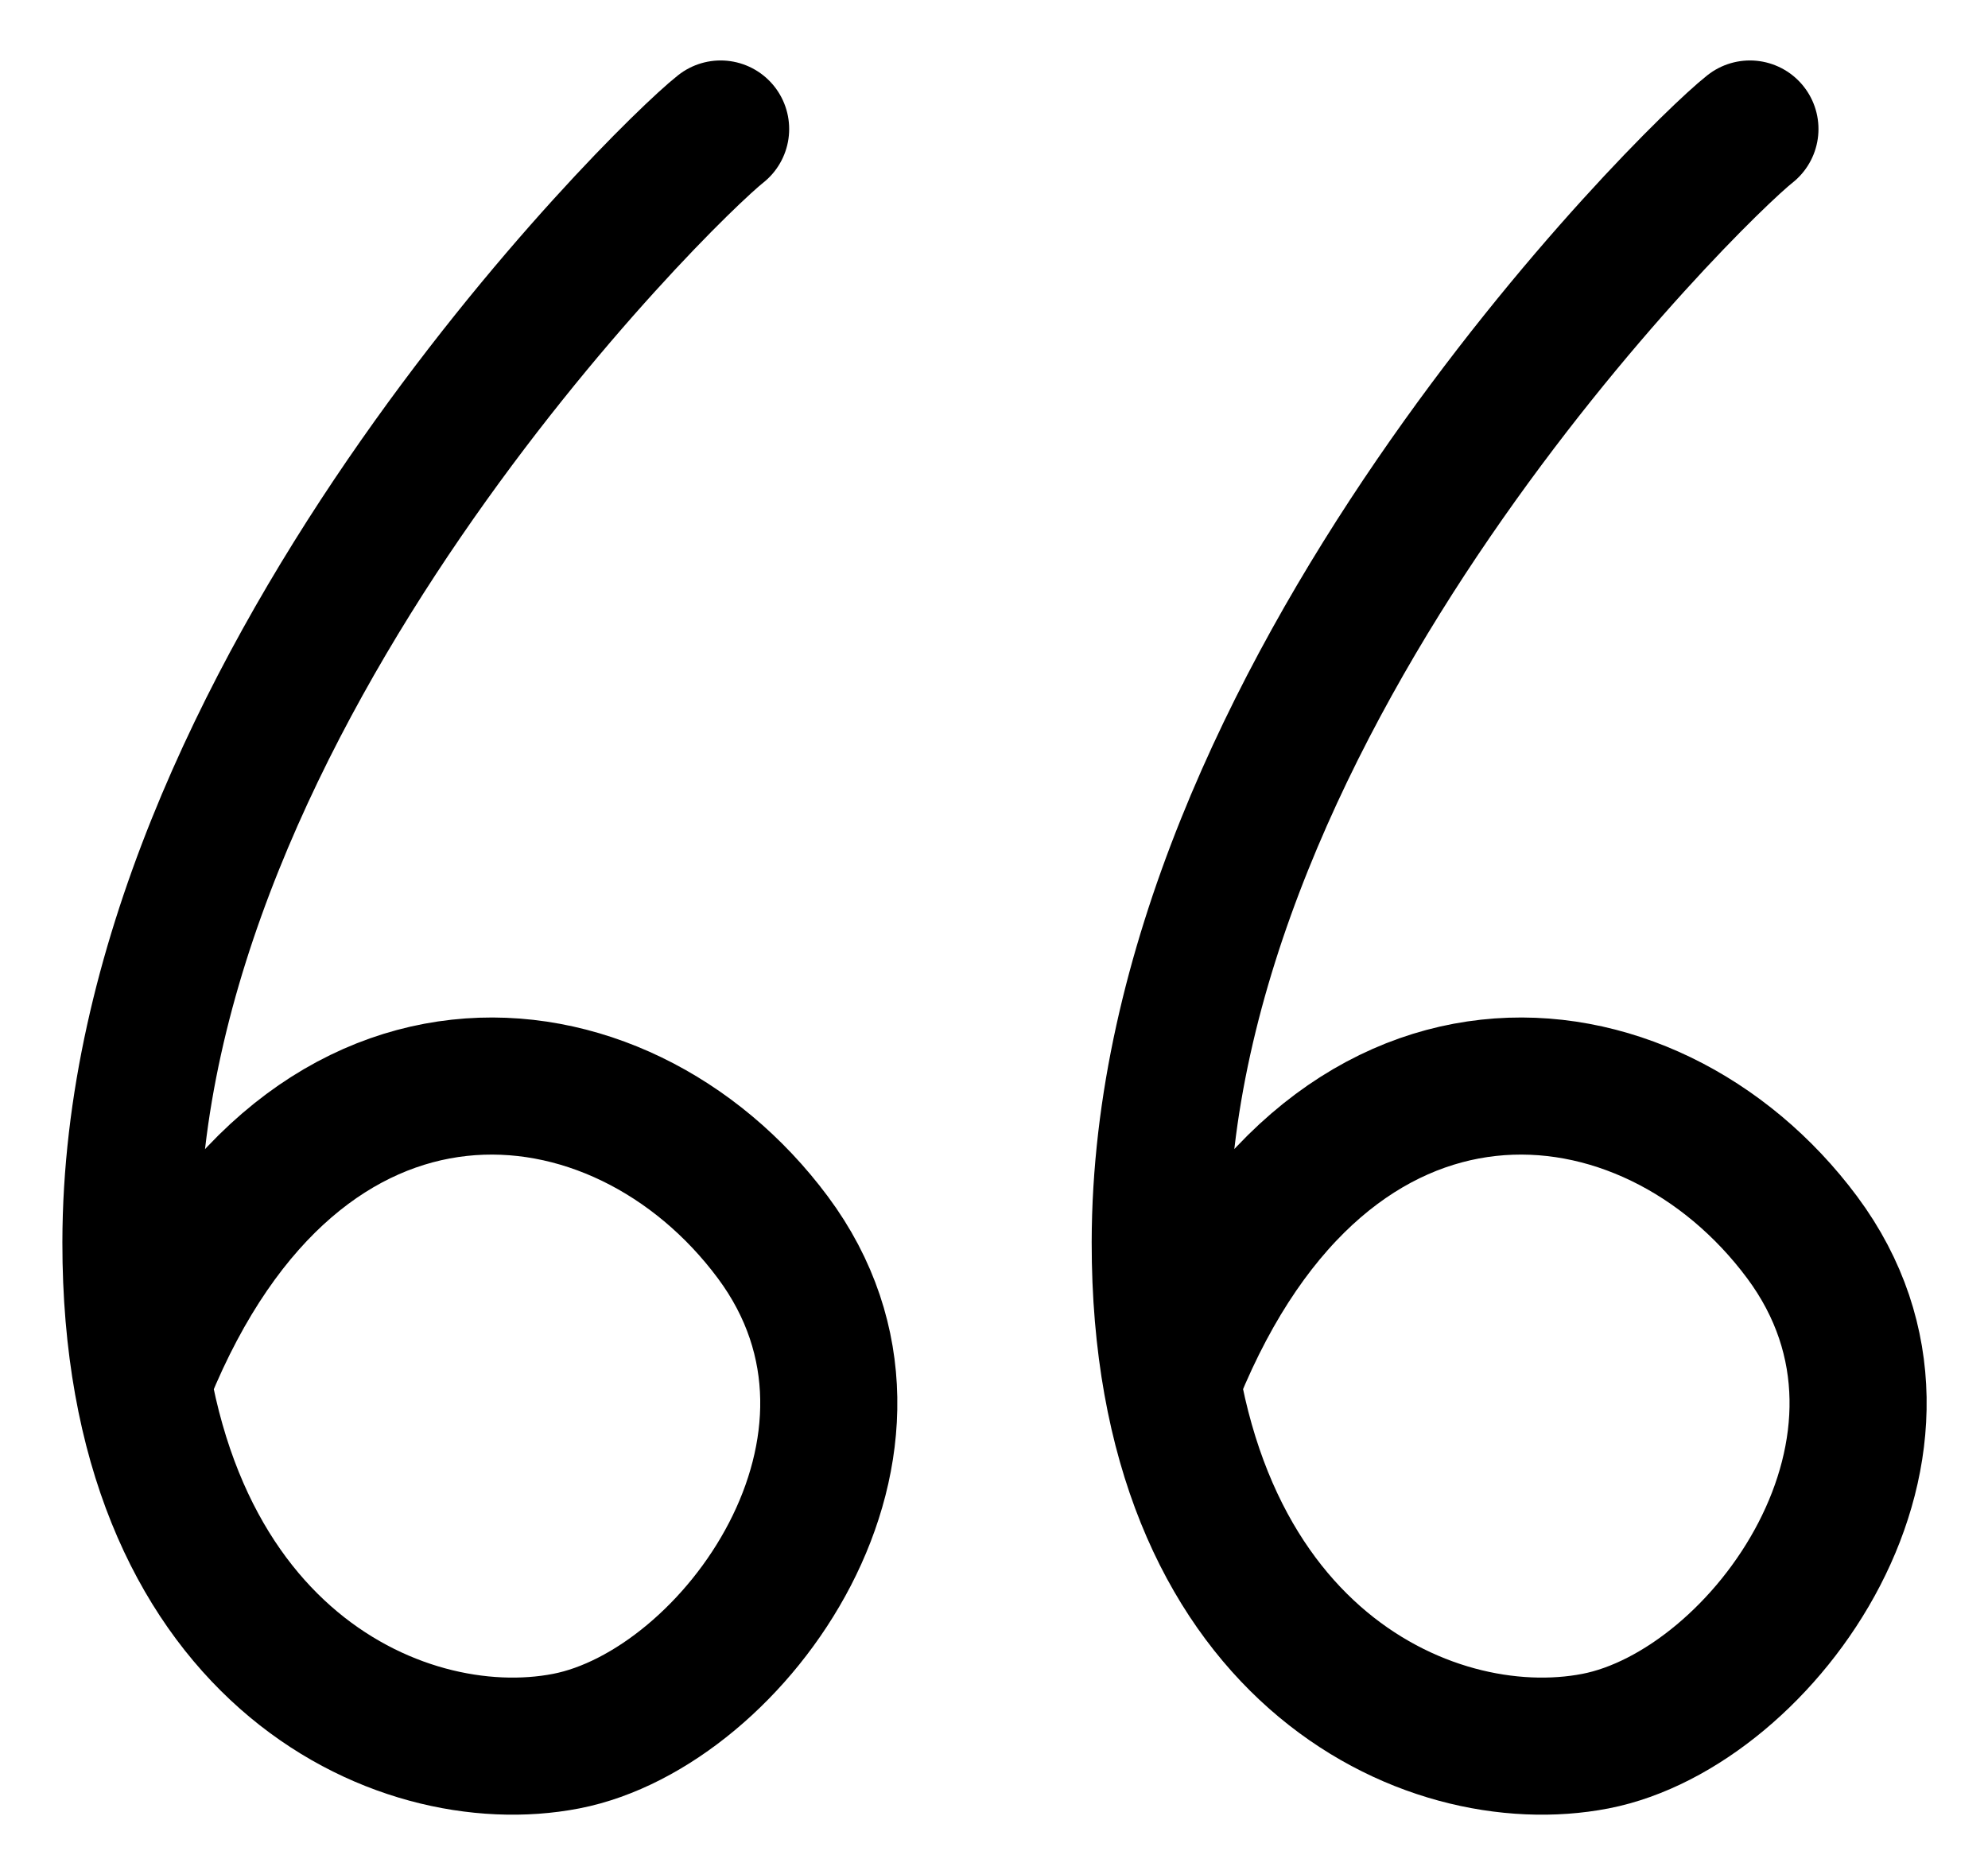 <svg width="29" height="27" viewBox="0 0 29 27" fill="none" xmlns="http://www.w3.org/2000/svg">
<path d="M17.141 20.047C19.371 14.573 24.054 15.049 26.288 18.051C28.522 21.053 25.727 24.926 23.274 25.402C20.821 25.878 16.918 24.093 16.925 18.123C16.934 10.171 24.676 2.551 25.527 1.882M2.127 20.047C4.357 14.573 9.039 15.049 11.273 18.051C13.507 21.053 10.712 24.926 8.259 25.402C5.806 25.878 1.904 24.093 1.91 18.123C1.919 10.171 9.662 2.551 10.512 1.882" stroke="black" stroke-width="2" stroke-linecap="round"/>
</svg>